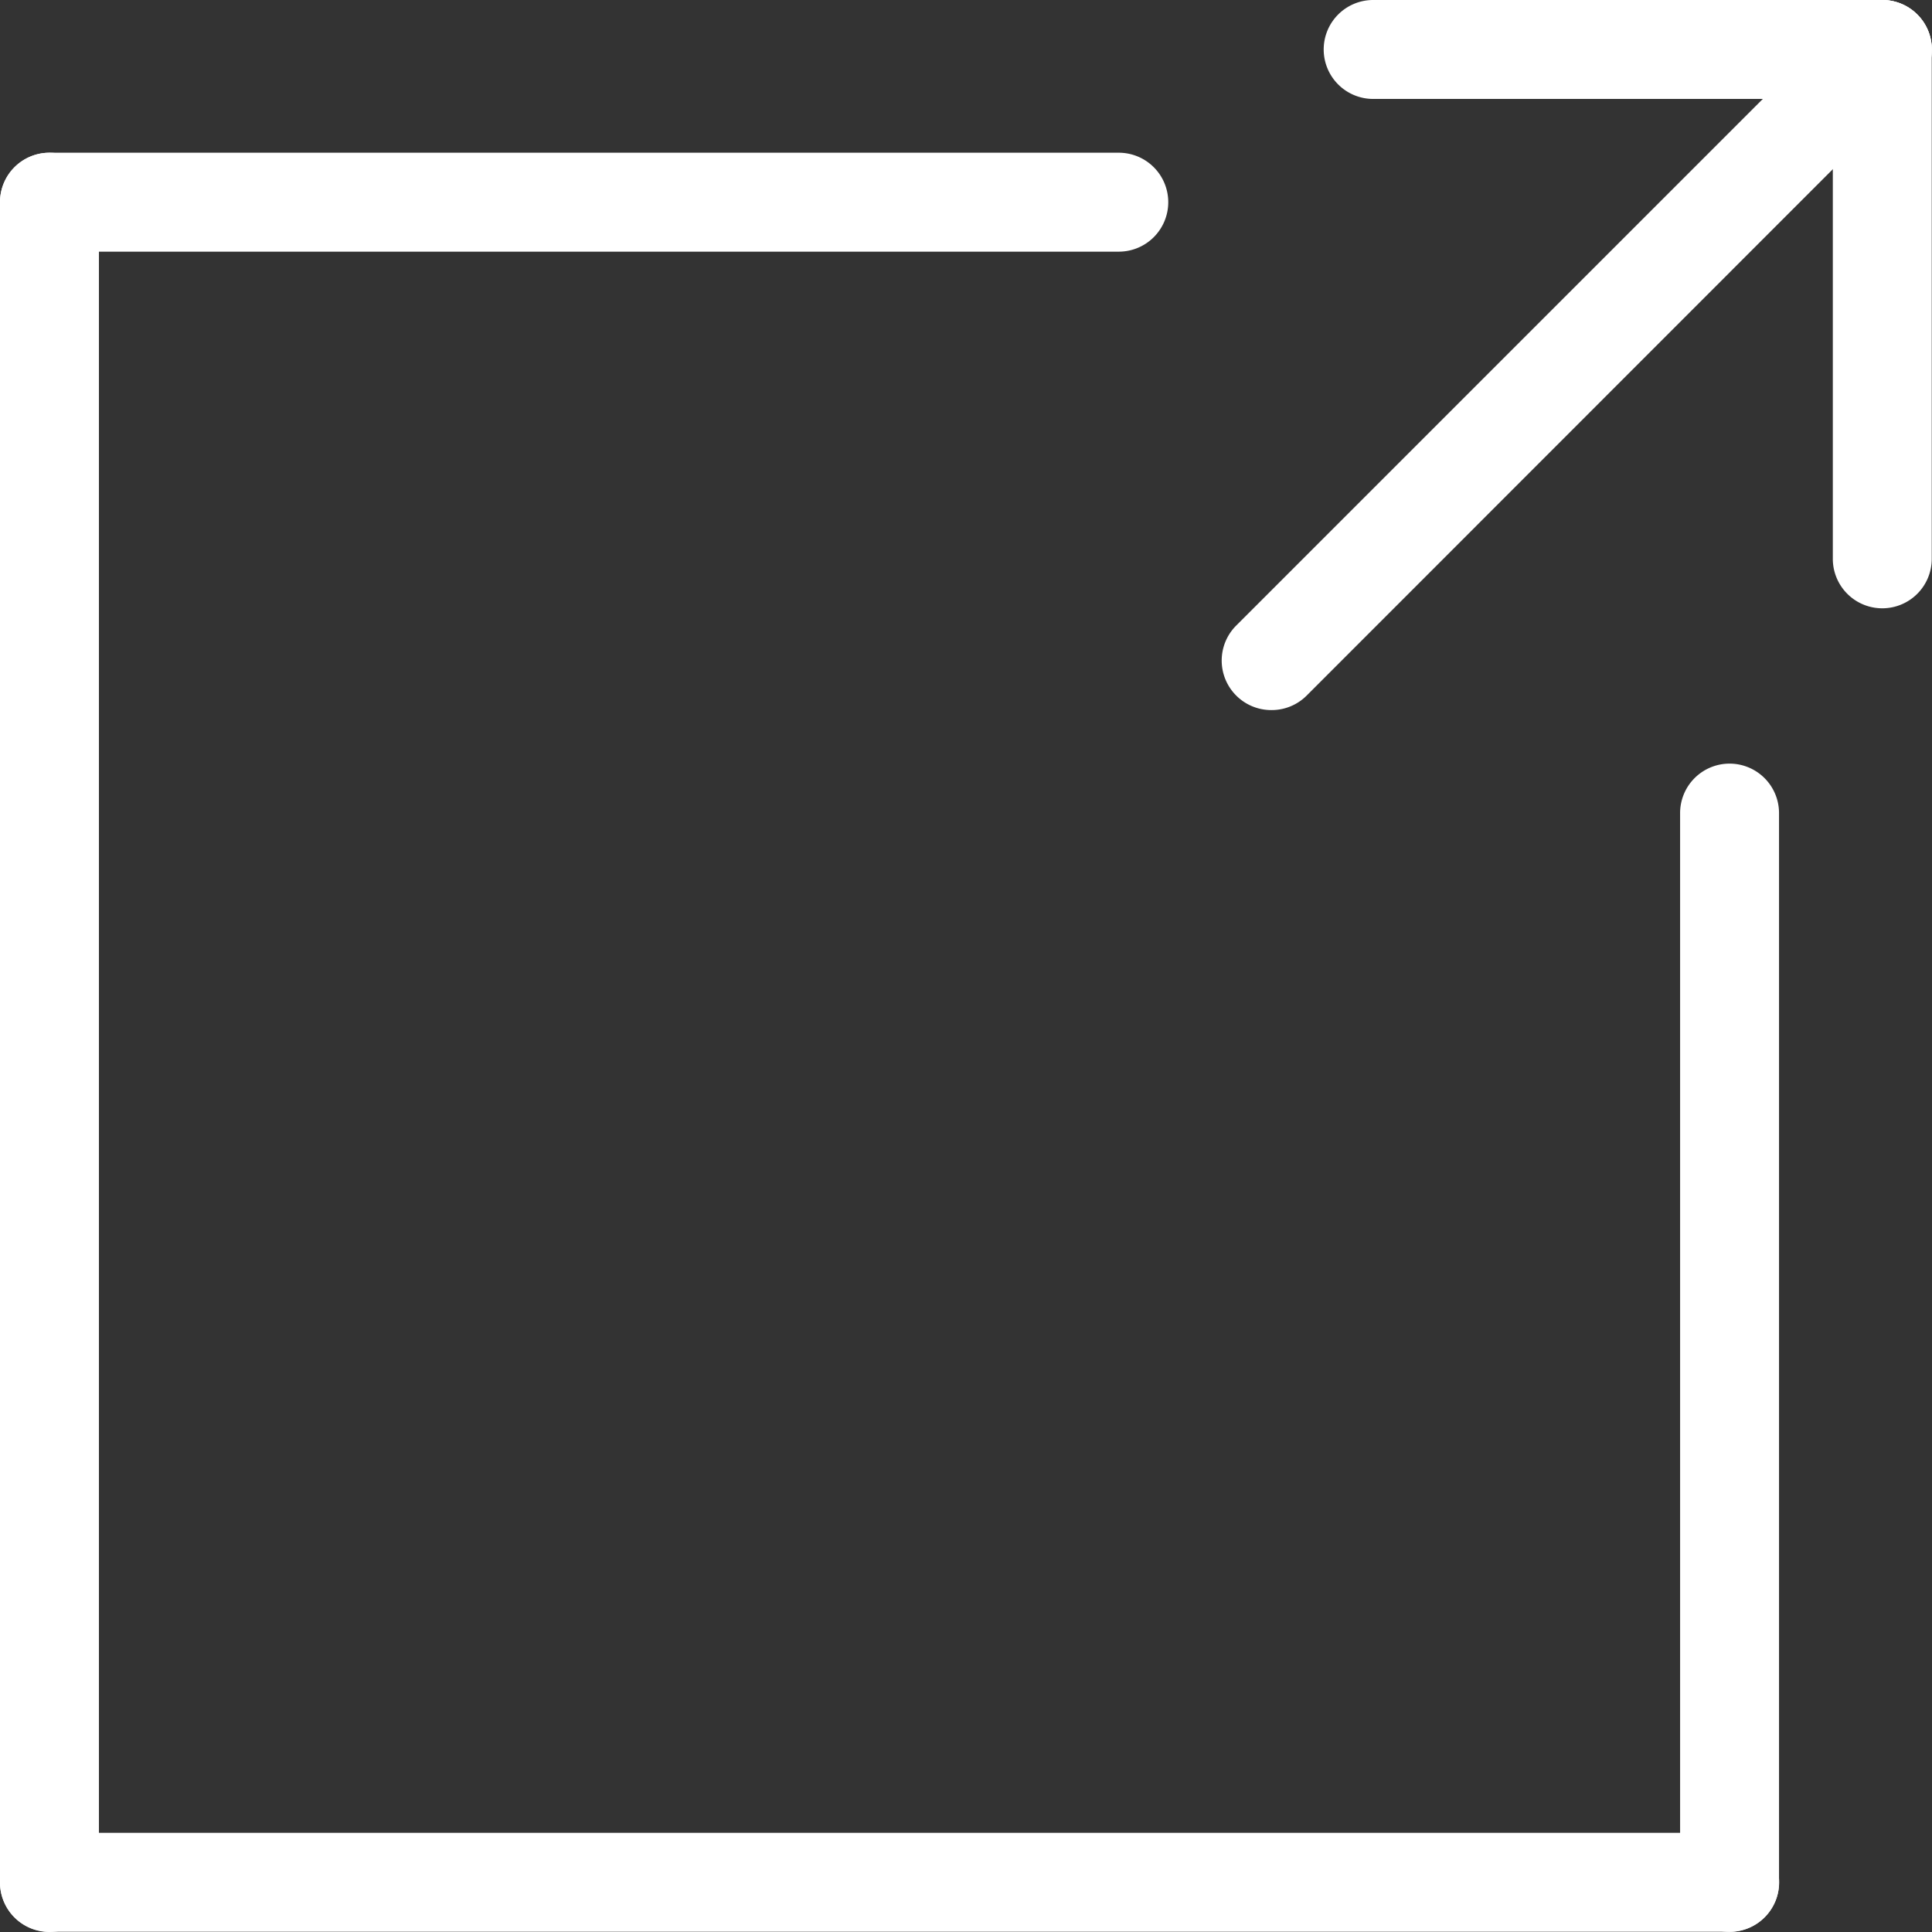 <svg xmlns="http://www.w3.org/2000/svg" width="15.623" height="15.623" viewBox="0 0 15.623 15.623">
  <rect x="0" y="0" width="15.623" height="15.623" fill="#333333" stroke="none"/>
  <g id="グループ_6377" data-name="グループ 6377" transform="translate(-823 -8040)">
    <path id="線_11" data-name="線 11" d="M-.1,13.888a.4.4,0,0,1-.4-.4V-.1A.4.4,0,0,1-.1-.5a.4.4,0,0,1,.4.4V13.487A.4.4,0,0,1-.1,13.888Z" transform="translate(823.5 8041.735)" fill="#fff"/>
    <g id="グループ_41" data-name="グループ 41" transform="translate(823 8040)">
      <g id="グループ_40" data-name="グループ 40" transform="translate(9.881)">
        <path id="線_15" data-name="線 15" d="M-.1,5.242a.4.4,0,0,1-.284-.117.4.4,0,0,1,0-.567l4.94-4.94a.4.4,0,0,1,.567,0,.4.4,0,0,1,0,.567L.185,5.125A.4.4,0,0,1-.1,5.242Z" transform="translate(0.5 0.5)" fill="#fff"/>
        <path id="線_16" data-name="線 16" d="M4.018.3H-.1A.4.4,0,0,1-.5-.1.4.4,0,0,1-.1-.5H4.018a.4.4,0,0,1,.4.4A.4.4,0,0,1,4.018.3Z" transform="translate(1.323 0.5)" fill="#fff"/>
        <path id="線_17" data-name="線 17" d="M-.1,4.419a.4.4,0,0,1-.4-.4V-.1A.4.4,0,0,1-.1-.5a.4.4,0,0,1,.4.4V4.018A.4.4,0,0,1-.1,4.419Z" transform="translate(5.44 0.5)" fill="#fff"/>
      </g>
      <g id="グループ_39" data-name="グループ 39" transform="translate(0 1.235)">
        <path id="線_13" data-name="線 13" d="M-.1,8.947a.4.4,0,0,1-.4-.4V-.1A.4.4,0,0,1-.1-.5a.4.4,0,0,1,.4.4V8.547A.4.4,0,0,1-.1,8.947Z" transform="translate(14.086 5.44)" fill="#fff"/>
        <path id="線_14" data-name="線 14" d="M8.547.3H-.1A.4.4,0,0,1-.5-.1.4.4,0,0,1-.1-.5H8.547a.4.4,0,0,1,.4.4A.4.4,0,0,1,8.547.3Z" transform="translate(0.5 0.5)" fill="#fff"/>
        <path id="線_12" data-name="線 12" d="M13.487.3H-.1A.4.4,0,0,1-.5-.1.4.4,0,0,1-.1-.5H13.487a.4.4,0,0,1,.4.4A.4.4,0,0,1,13.487.3Z" transform="translate(0.5 14.086)" fill="#fff"/>
      </g>
    </g>
  </g>
</svg>
